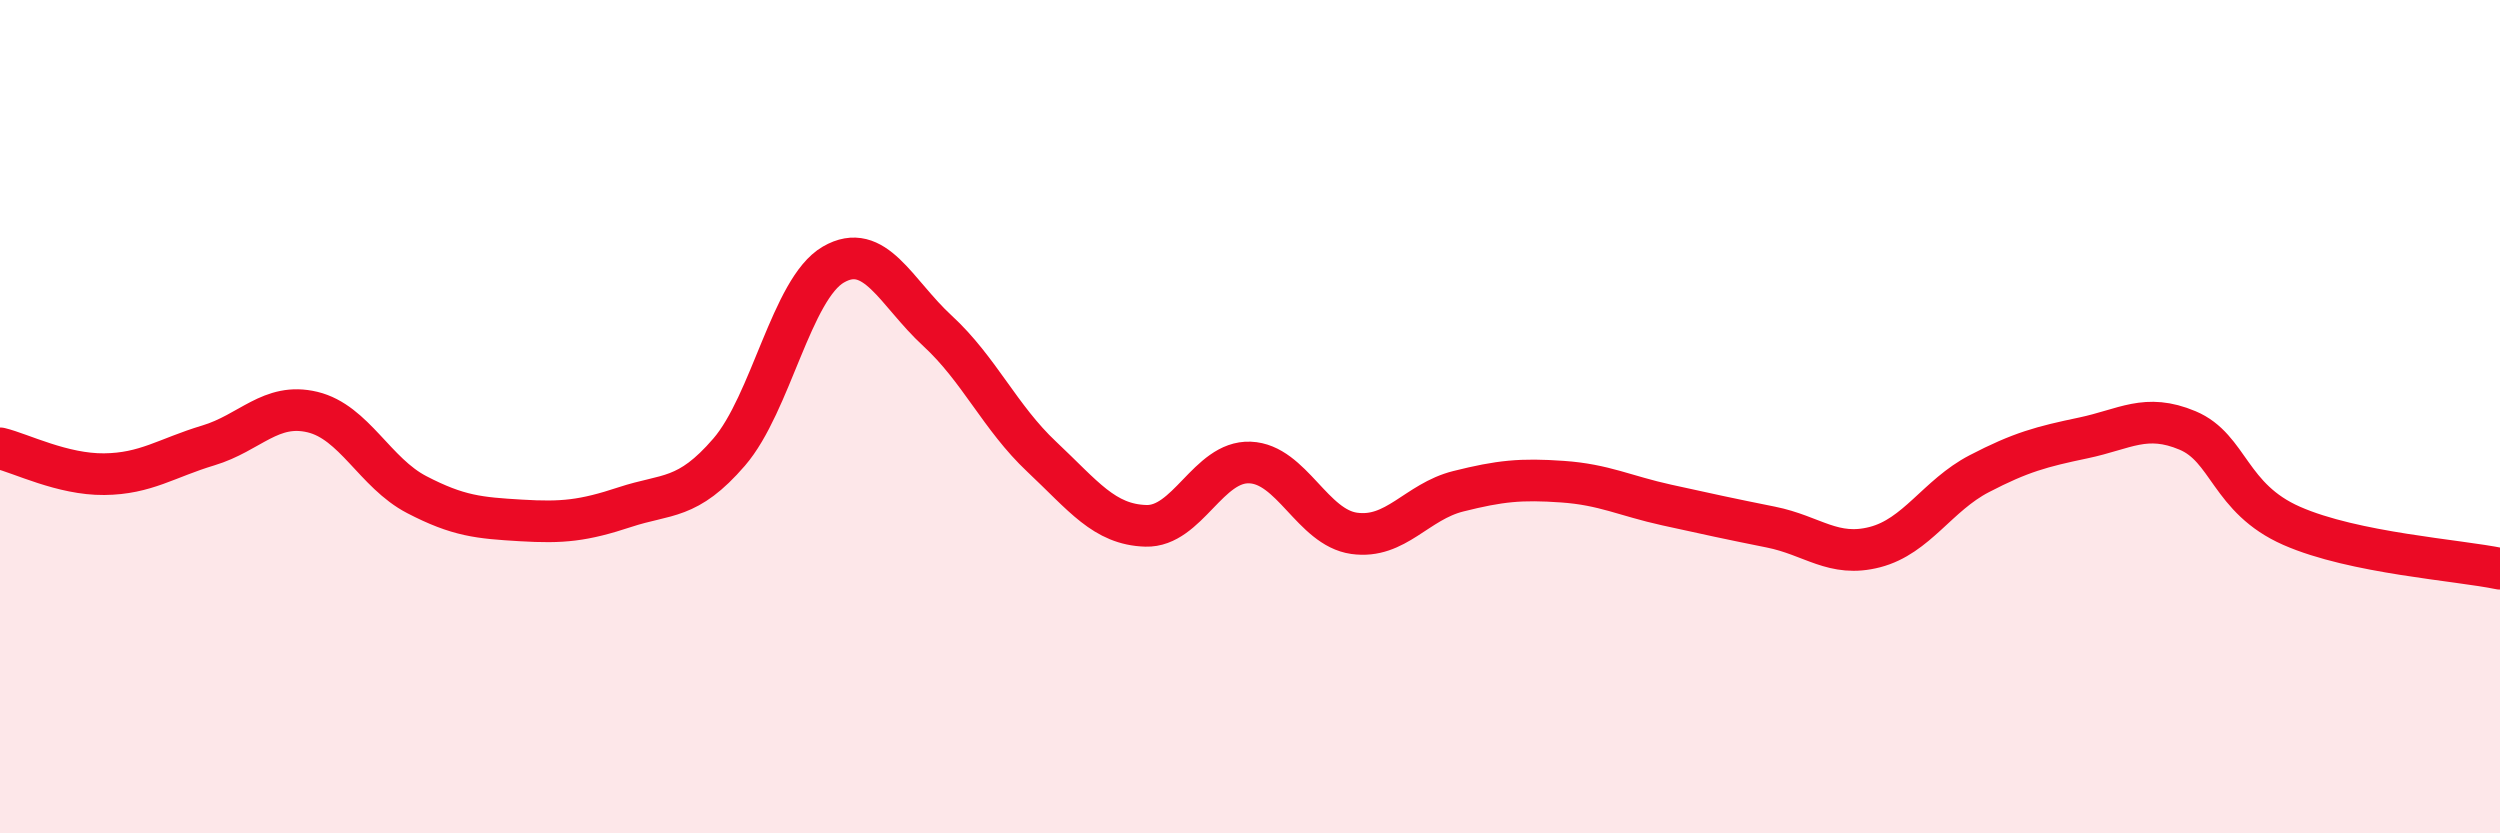 
    <svg width="60" height="20" viewBox="0 0 60 20" xmlns="http://www.w3.org/2000/svg">
      <path
        d="M 0,10.76 C 0.5,10.88 1.5,11.39 2.5,11.38 C 3.5,11.37 4,10.99 5,10.69 C 6,10.39 6.5,9.65 7.5,9.89 C 8.5,10.13 9,11.35 10,11.87 C 11,12.39 11.5,12.43 12.5,12.49 C 13.5,12.55 14,12.5 15,12.17 C 16,11.84 16.5,12.01 17.5,10.85 C 18.5,9.69 19,6.93 20,6.35 C 21,5.77 21.5,7.02 22.5,7.94 C 23.5,8.86 24,10.02 25,10.96 C 26,11.9 26.5,12.59 27.5,12.62 C 28.5,12.65 29,11.06 30,11.1 C 31,11.14 31.5,12.66 32.5,12.8 C 33.5,12.94 34,12.04 35,11.79 C 36,11.54 36.5,11.49 37.5,11.56 C 38.5,11.63 39,11.9 40,12.12 C 41,12.34 41.5,12.45 42.5,12.65 C 43.5,12.85 44,13.39 45,13.13 C 46,12.87 46.5,11.89 47.5,11.37 C 48.5,10.85 49,10.72 50,10.51 C 51,10.3 51.5,9.91 52.5,10.33 C 53.5,10.75 53.5,11.96 55,12.62 C 56.5,13.28 59,13.44 60,13.65L60 20L0 20Z"
        fill="#EB0A25"
        opacity="0.1"
        stroke-linecap="round"
        stroke-linejoin="round"
      />
      <path
        d="M 0,10.76 C 0.5,10.88 1.5,11.39 2.5,11.38 C 3.5,11.37 4,10.99 5,10.69 C 6,10.39 6.5,9.65 7.5,9.89 C 8.5,10.13 9,11.35 10,11.87 C 11,12.39 11.5,12.43 12.5,12.49 C 13.5,12.55 14,12.5 15,12.17 C 16,11.84 16.5,12.01 17.5,10.85 C 18.5,9.69 19,6.93 20,6.35 C 21,5.77 21.5,7.02 22.5,7.94 C 23.5,8.86 24,10.02 25,10.96 C 26,11.9 26.5,12.59 27.5,12.62 C 28.5,12.65 29,11.06 30,11.1 C 31,11.14 31.5,12.66 32.5,12.8 C 33.5,12.94 34,12.04 35,11.79 C 36,11.54 36.5,11.49 37.5,11.56 C 38.5,11.63 39,11.9 40,12.12 C 41,12.34 41.5,12.45 42.5,12.65 C 43.5,12.85 44,13.39 45,13.13 C 46,12.87 46.5,11.89 47.5,11.37 C 48.5,10.85 49,10.72 50,10.51 C 51,10.3 51.5,9.91 52.5,10.33 C 53.5,10.75 53.5,11.96 55,12.62 C 56.5,13.28 59,13.44 60,13.65"
        stroke="#EB0A25"
        stroke-width="1"
        fill="none"
        stroke-linecap="round"
        stroke-linejoin="round"
      />
    </svg>
  